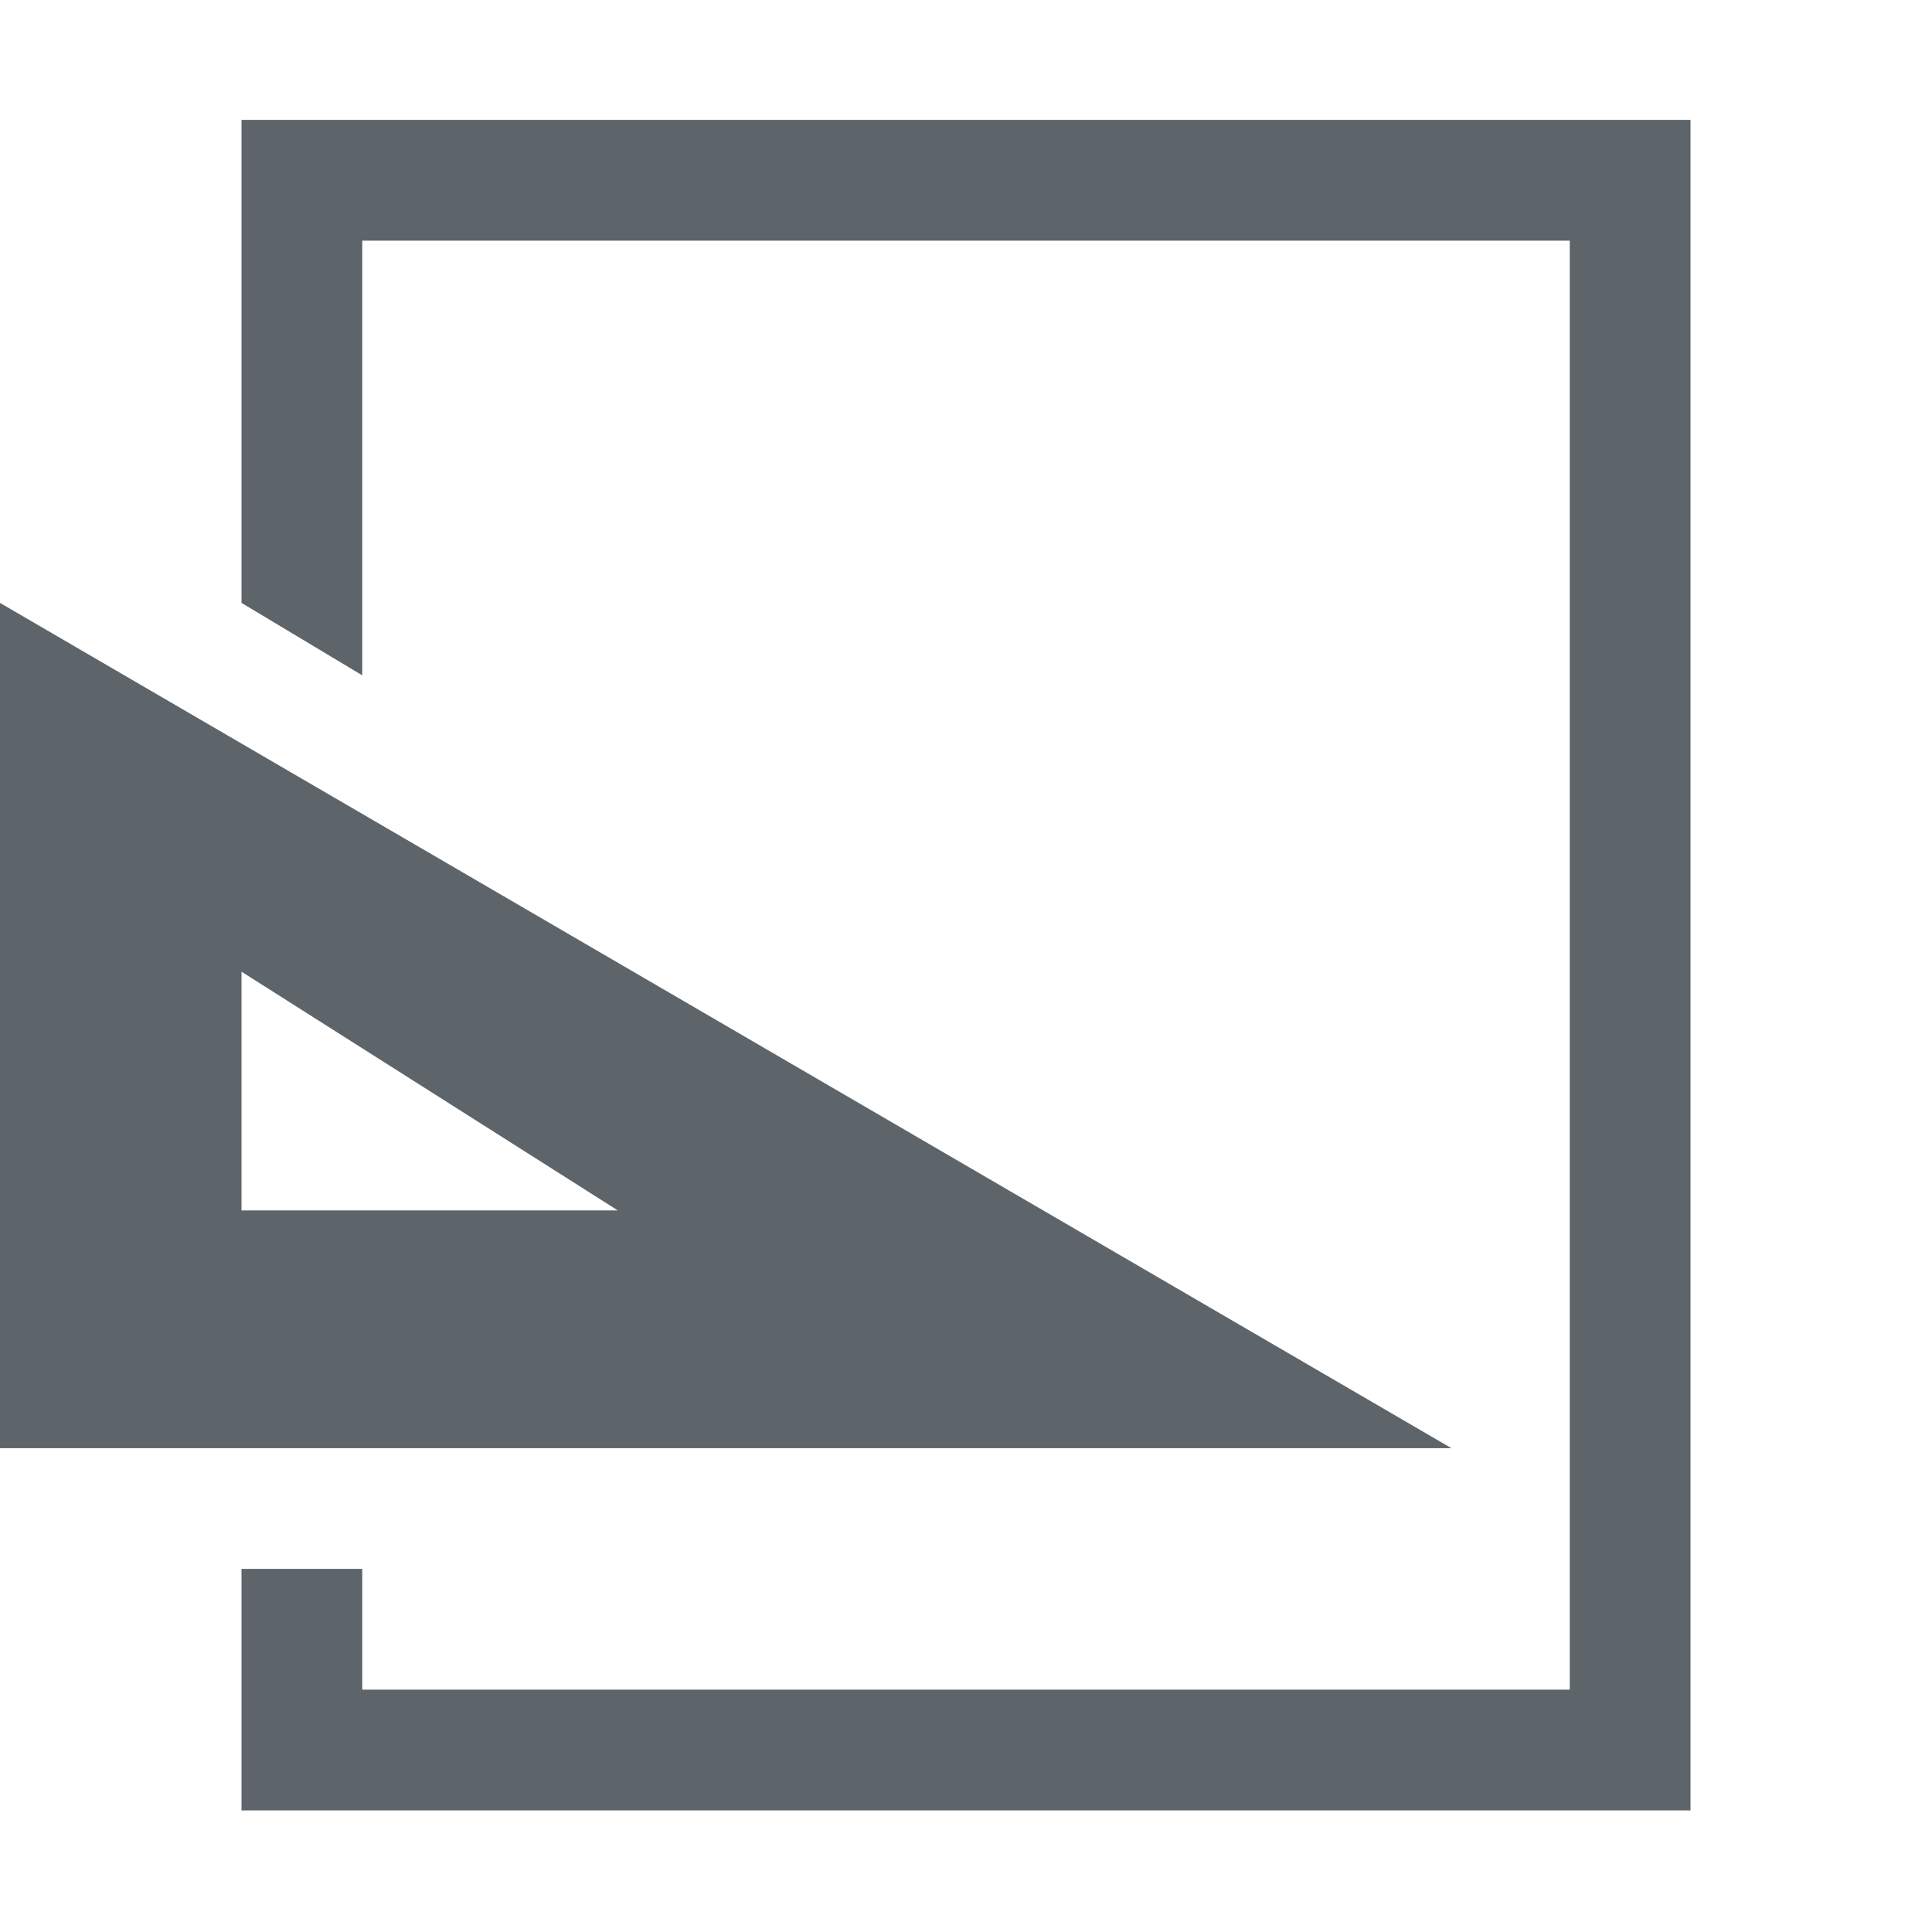 <svg xmlns="http://www.w3.org/2000/svg" width="16" height="16" enable-background="new"><defs><filter id="a" color-interpolation-filters="sRGB"><feBlend mode="darken" in2="BackgroundImage"/></filter></defs><path d="M0 4.993v7h12.02zm2 3.054l3.116 1.977H2z" fill="#5d656b"/><path style="marker:none" d="M14 .993v14H2v-2h1v1h10v-12H3v3.6l-1-.6v-4z" color="#5d656b" overflow="visible" fill="#5d656b" enable-background="accumulate"/></svg>